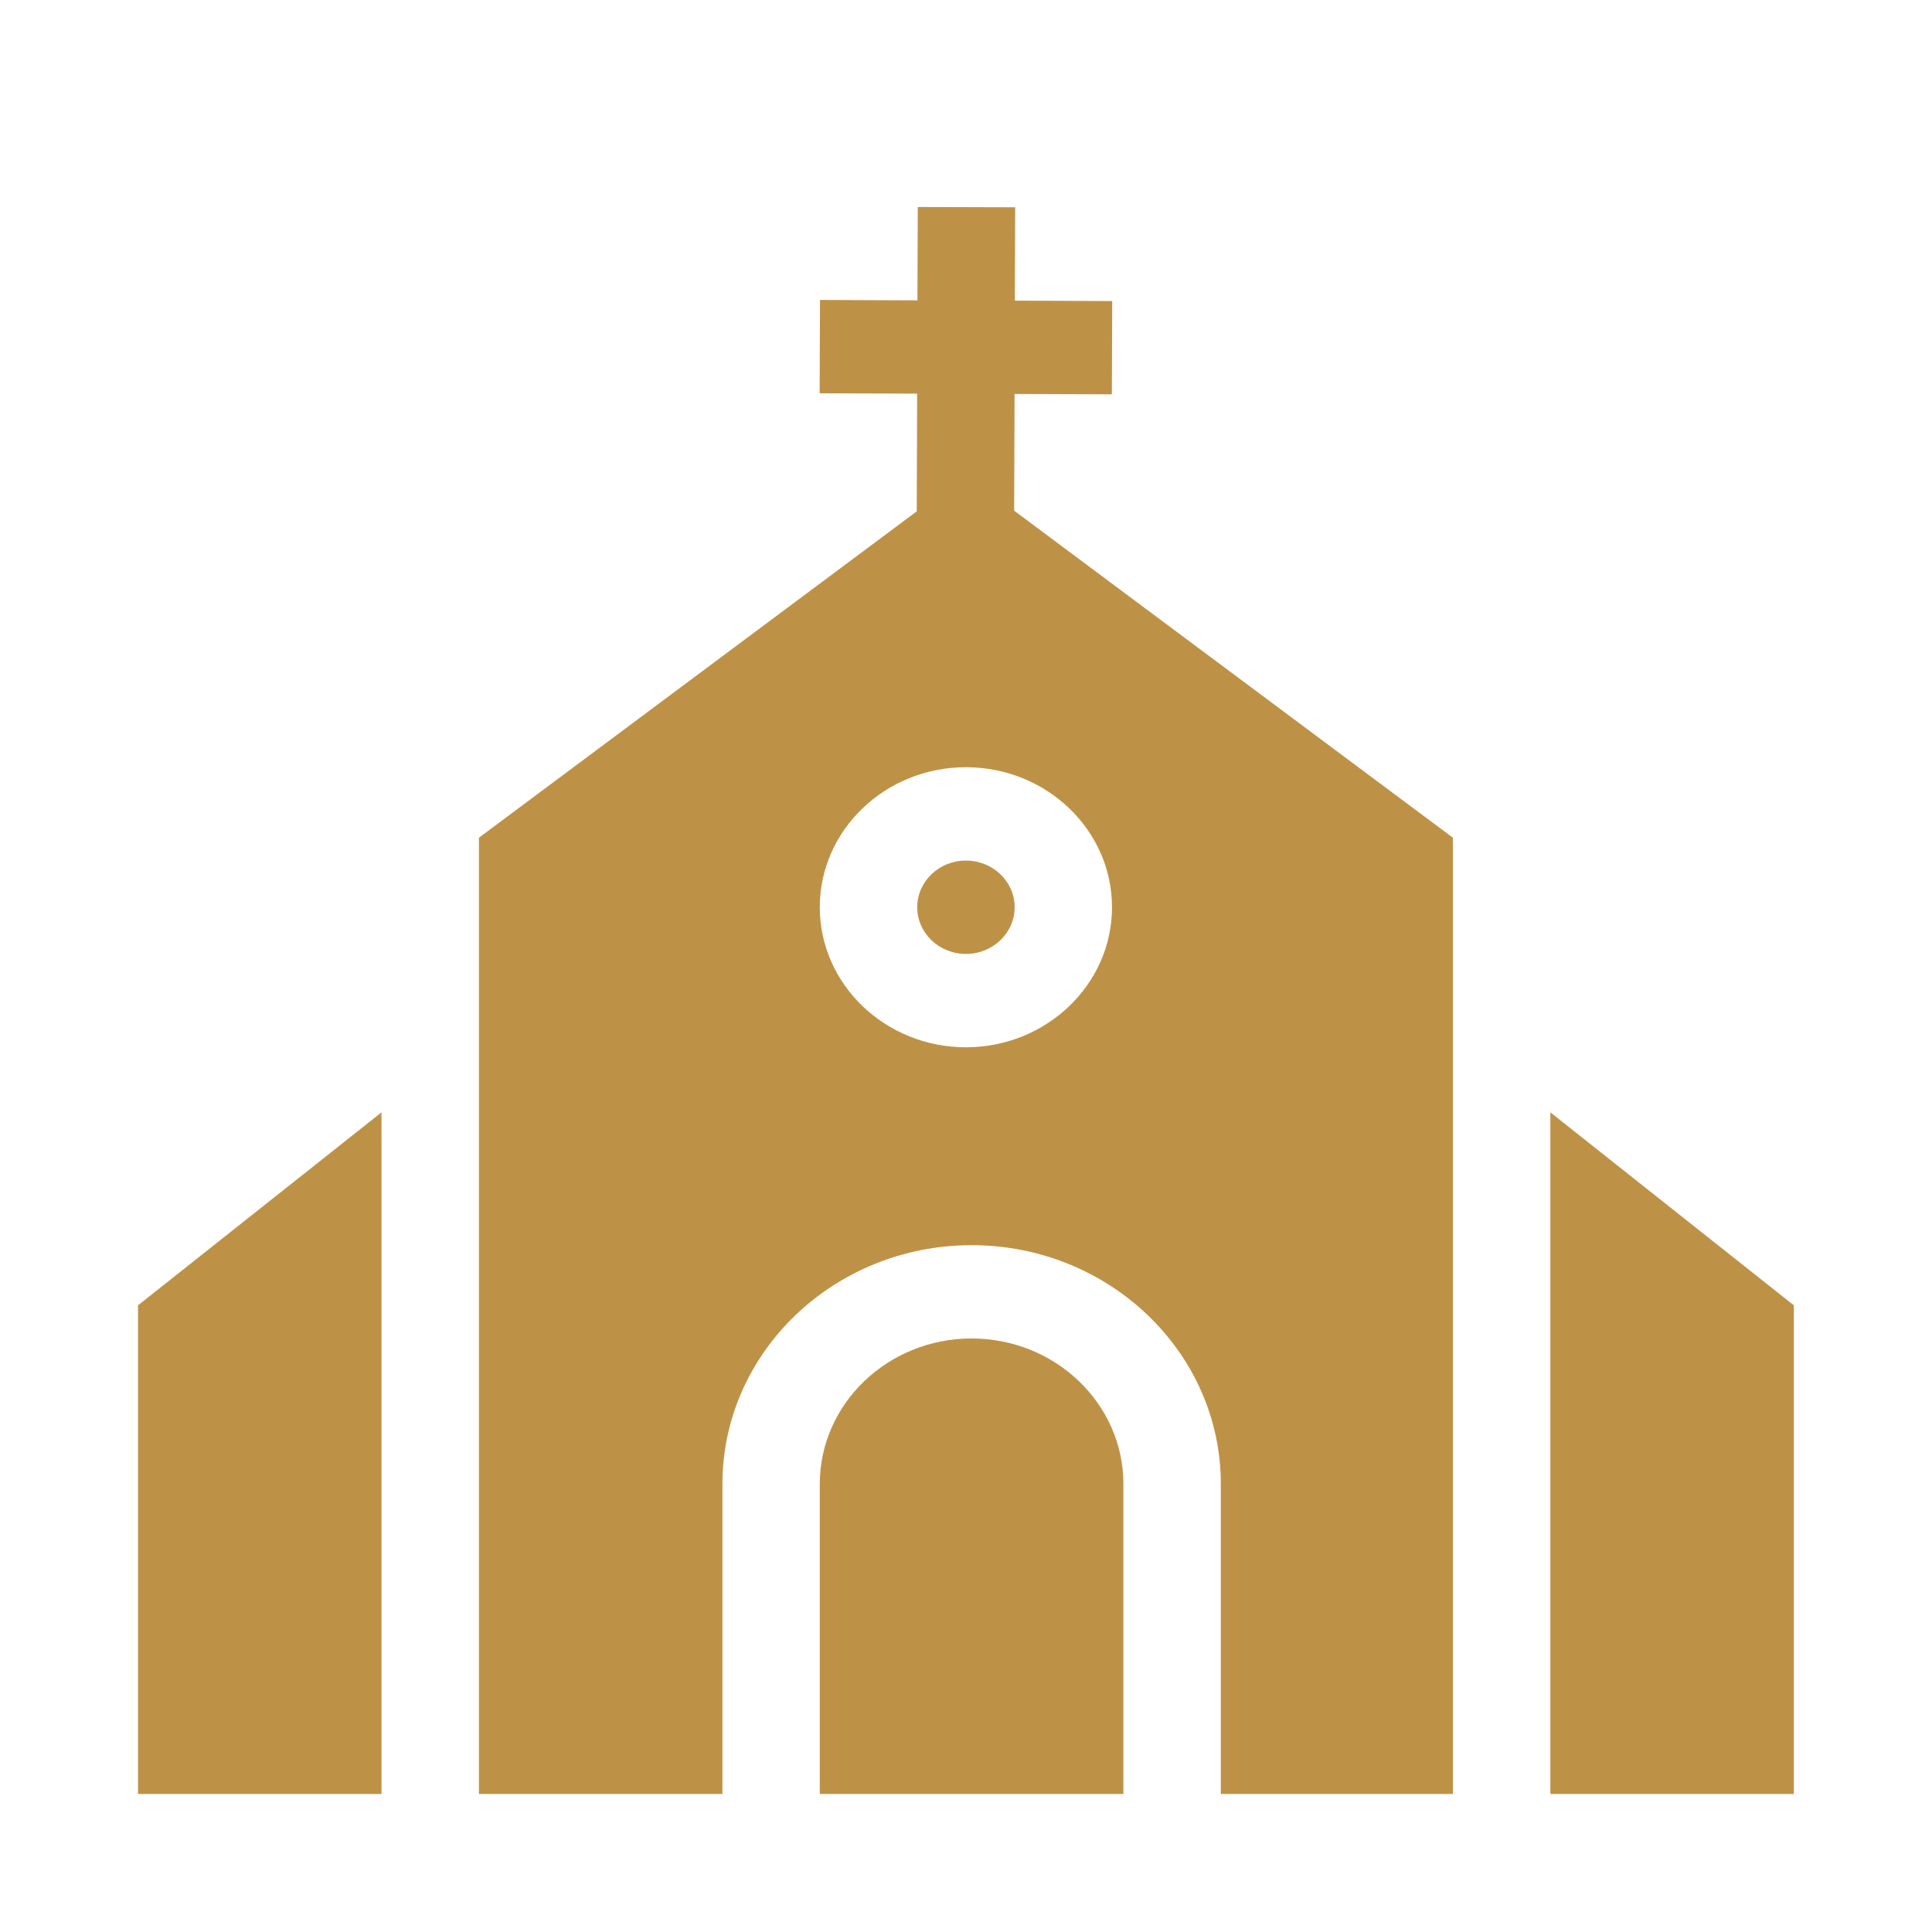 <svg width="28" height="28" viewBox="0 0 28 28" fill="none" xmlns="http://www.w3.org/2000/svg">
<path d="M14.704 5.71L16.114 5.715L16.119 4.363L14.708 4.357L14.713 3.004L13.301 3L13.296 4.353L11.884 4.347L11.879 5.7L13.292 5.705L13.286 7.411L6.941 12.141V26H10.47V21.506C10.47 19.598 12.09 18.046 14.081 18.046C16.073 18.046 17.693 19.598 17.693 21.506V26H21.057V12.141L14.698 7.401L14.704 5.71ZM16.116 13.148C16.116 14.267 15.166 15.178 13.999 15.178C12.831 15.178 11.881 14.267 11.881 13.148C11.881 12.029 12.831 11.119 13.999 11.119C15.166 11.119 16.116 12.029 16.116 13.148Z" fill="#BE9246"/>
<path d="M14.081 19.398C12.868 19.398 11.881 20.344 11.881 21.506V26H16.281V21.506C16.281 20.344 15.294 19.398 14.081 19.398Z" fill="#BE9246"/>
<path d="M2 26H5.529V16.121L2 18.918V26Z" fill="#BE9246"/>
<path d="M22.469 16.121V26H25.998V18.918L22.469 16.121Z" fill="#BE9246"/>
<path d="M13.999 13.825C14.389 13.825 14.705 13.522 14.705 13.148C14.705 12.775 14.389 12.472 13.999 12.472C13.609 12.472 13.293 12.775 13.293 13.148C13.293 13.522 13.609 13.825 13.999 13.825Z" fill="#BE9246"/>
</svg>
